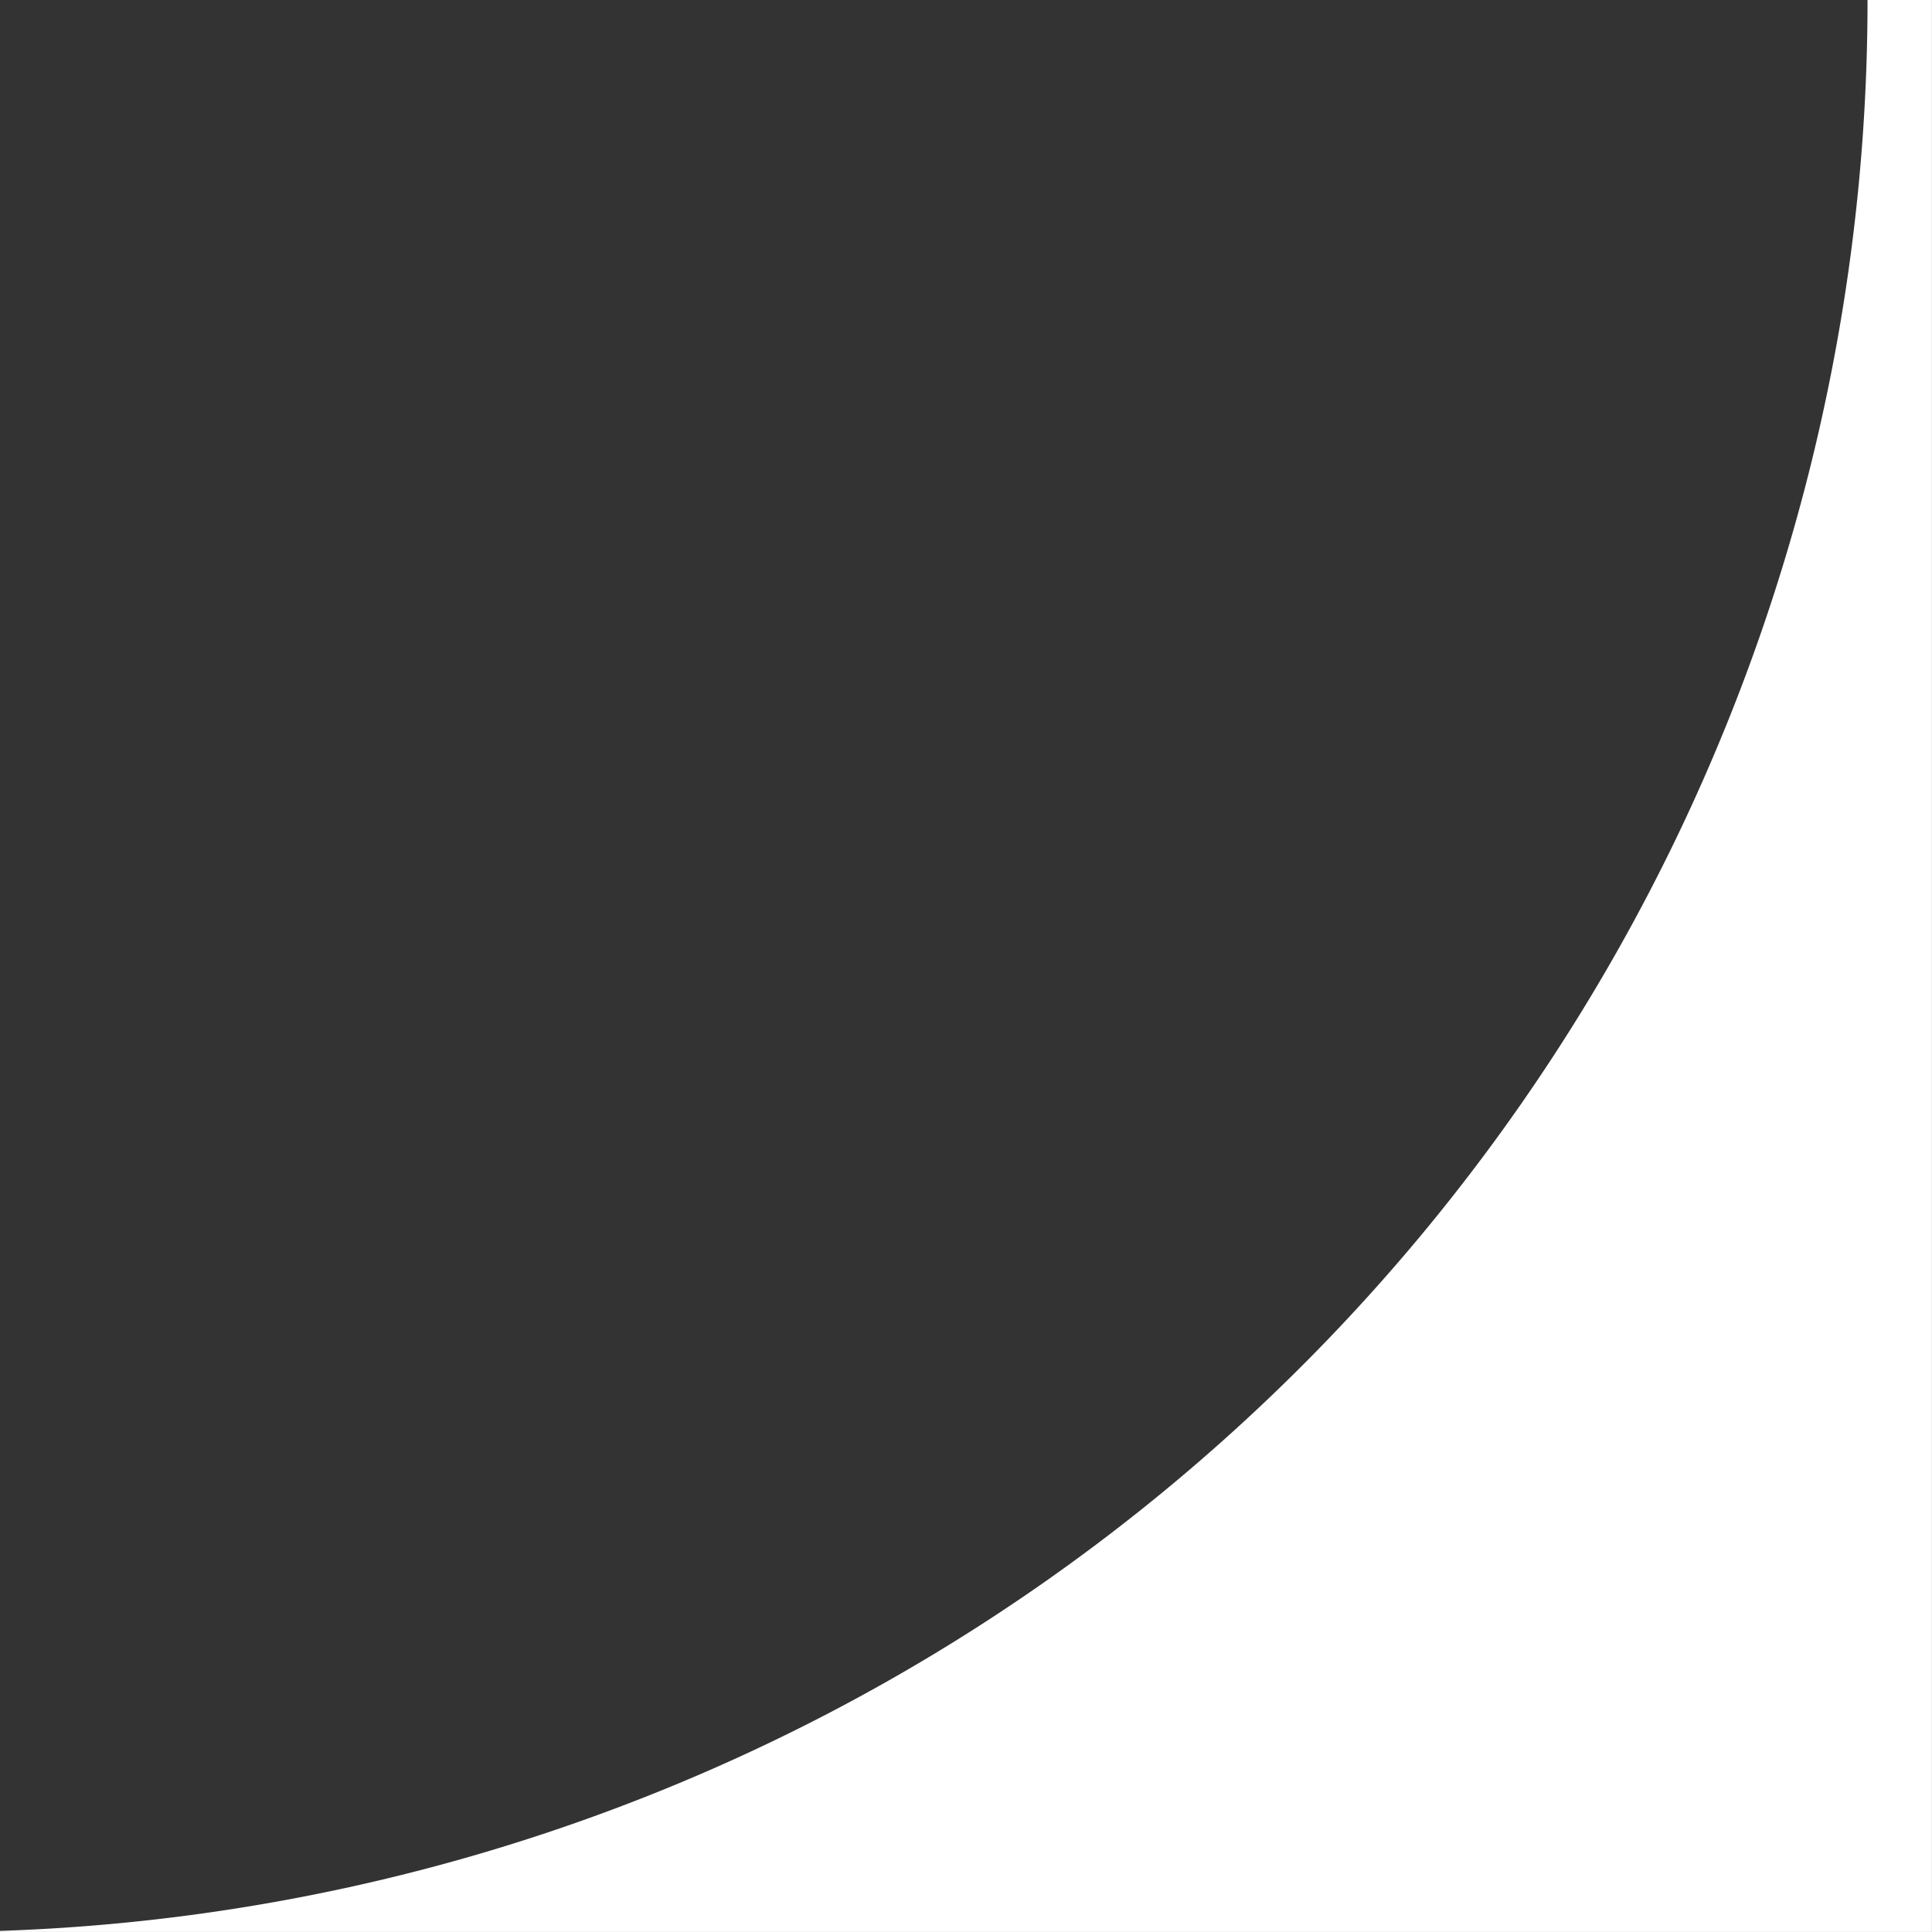 <svg xmlns="http://www.w3.org/2000/svg" width="30.001" height="30"><rect width="100%" height="100%" fill="#333333" stroke="none"/><path id="Subtraction_1" data-name="Subtraction 1" d="M61,60H31v-.016A30,30,0,0,0,60,30h1V60Z" transform="translate(-31 -30)" fill="#fff"/></svg>